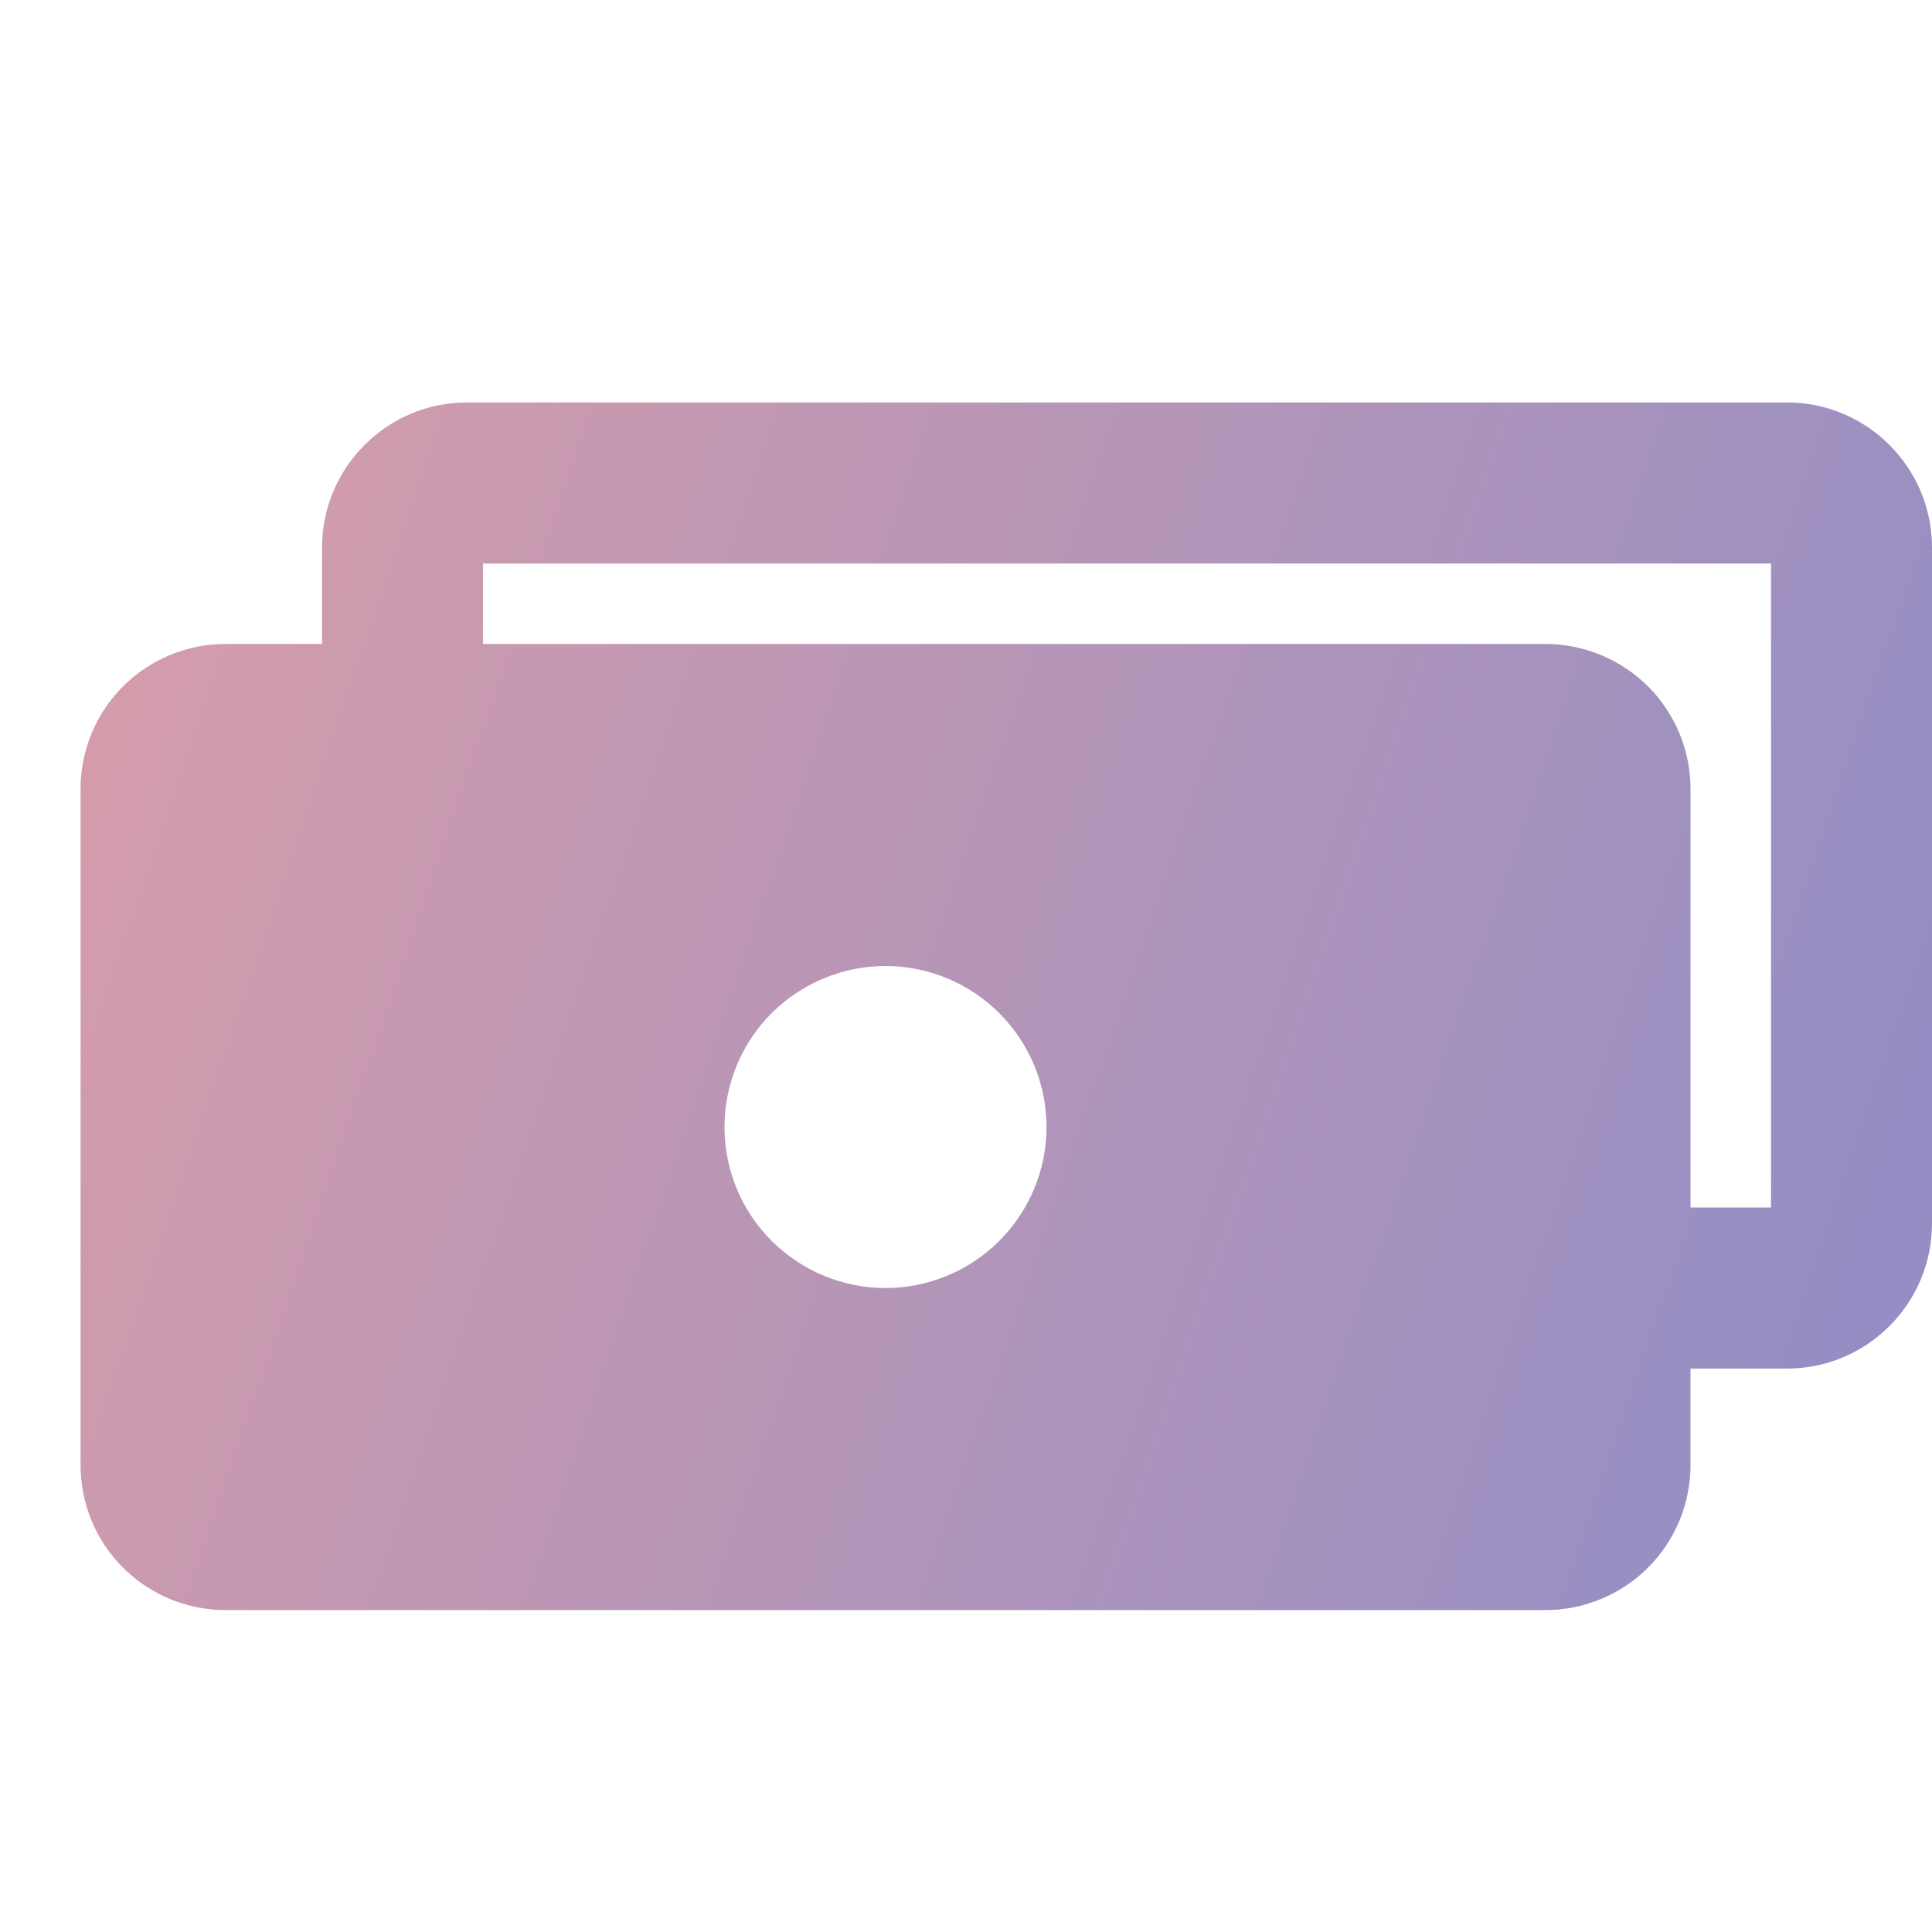 <svg width="16" height="16" viewBox="0 0 16 16" fill="none" xmlns="http://www.w3.org/2000/svg">
<path fill-rule="evenodd" clip-rule="evenodd" d="M2.667 4.534V5.333H1.867C1.548 5.333 1.243 5.46 1.018 5.685C0.793 5.91 0.667 6.215 0.667 6.534V12.133C0.667 12.452 0.793 12.757 1.018 12.982C1.243 13.207 1.548 13.334 1.867 13.334H12.8C12.957 13.334 13.114 13.303 13.259 13.242C13.405 13.182 13.537 13.094 13.649 12.982C13.76 12.871 13.848 12.738 13.909 12.593C13.969 12.447 14 12.291 14 12.133V11.334H14.8C15.461 11.334 16 10.795 16 10.133V4.534C16 3.872 15.461 3.333 14.8 3.333H3.867C3.205 3.333 2.667 3.872 2.667 4.534ZM4 4.667V5.333H12.8C12.957 5.333 13.114 5.365 13.259 5.425C13.405 5.485 13.537 5.574 13.649 5.685C13.76 5.796 13.848 5.929 13.909 6.074C13.969 6.22 14 6.376 14 6.534V10H14.667V4.667H4ZM6 9.334C6 8.98 6.14 8.641 6.39 8.391C6.641 8.141 6.98 8 7.333 8C7.687 8 8.026 8.141 8.276 8.391C8.526 8.641 8.667 8.98 8.667 9.334C8.667 9.687 8.526 10.026 8.276 10.276C8.026 10.526 7.687 10.667 7.333 10.667C6.98 10.667 6.641 10.526 6.39 10.276C6.14 10.026 6 9.687 6 9.334Z" fill="url(#paint0_linear_1536_5958)"/>
<defs>
<linearGradient id="paint0_linear_1536_5958" x1="-1.445" y1="6.702" x2="14.954" y2="12.295" gradientUnits="userSpaceOnUse">
<stop stop-color="#DC9EA8"/>
<stop offset="1" stop-color="#948EC4"/>
</linearGradient>
</defs>
</svg>
